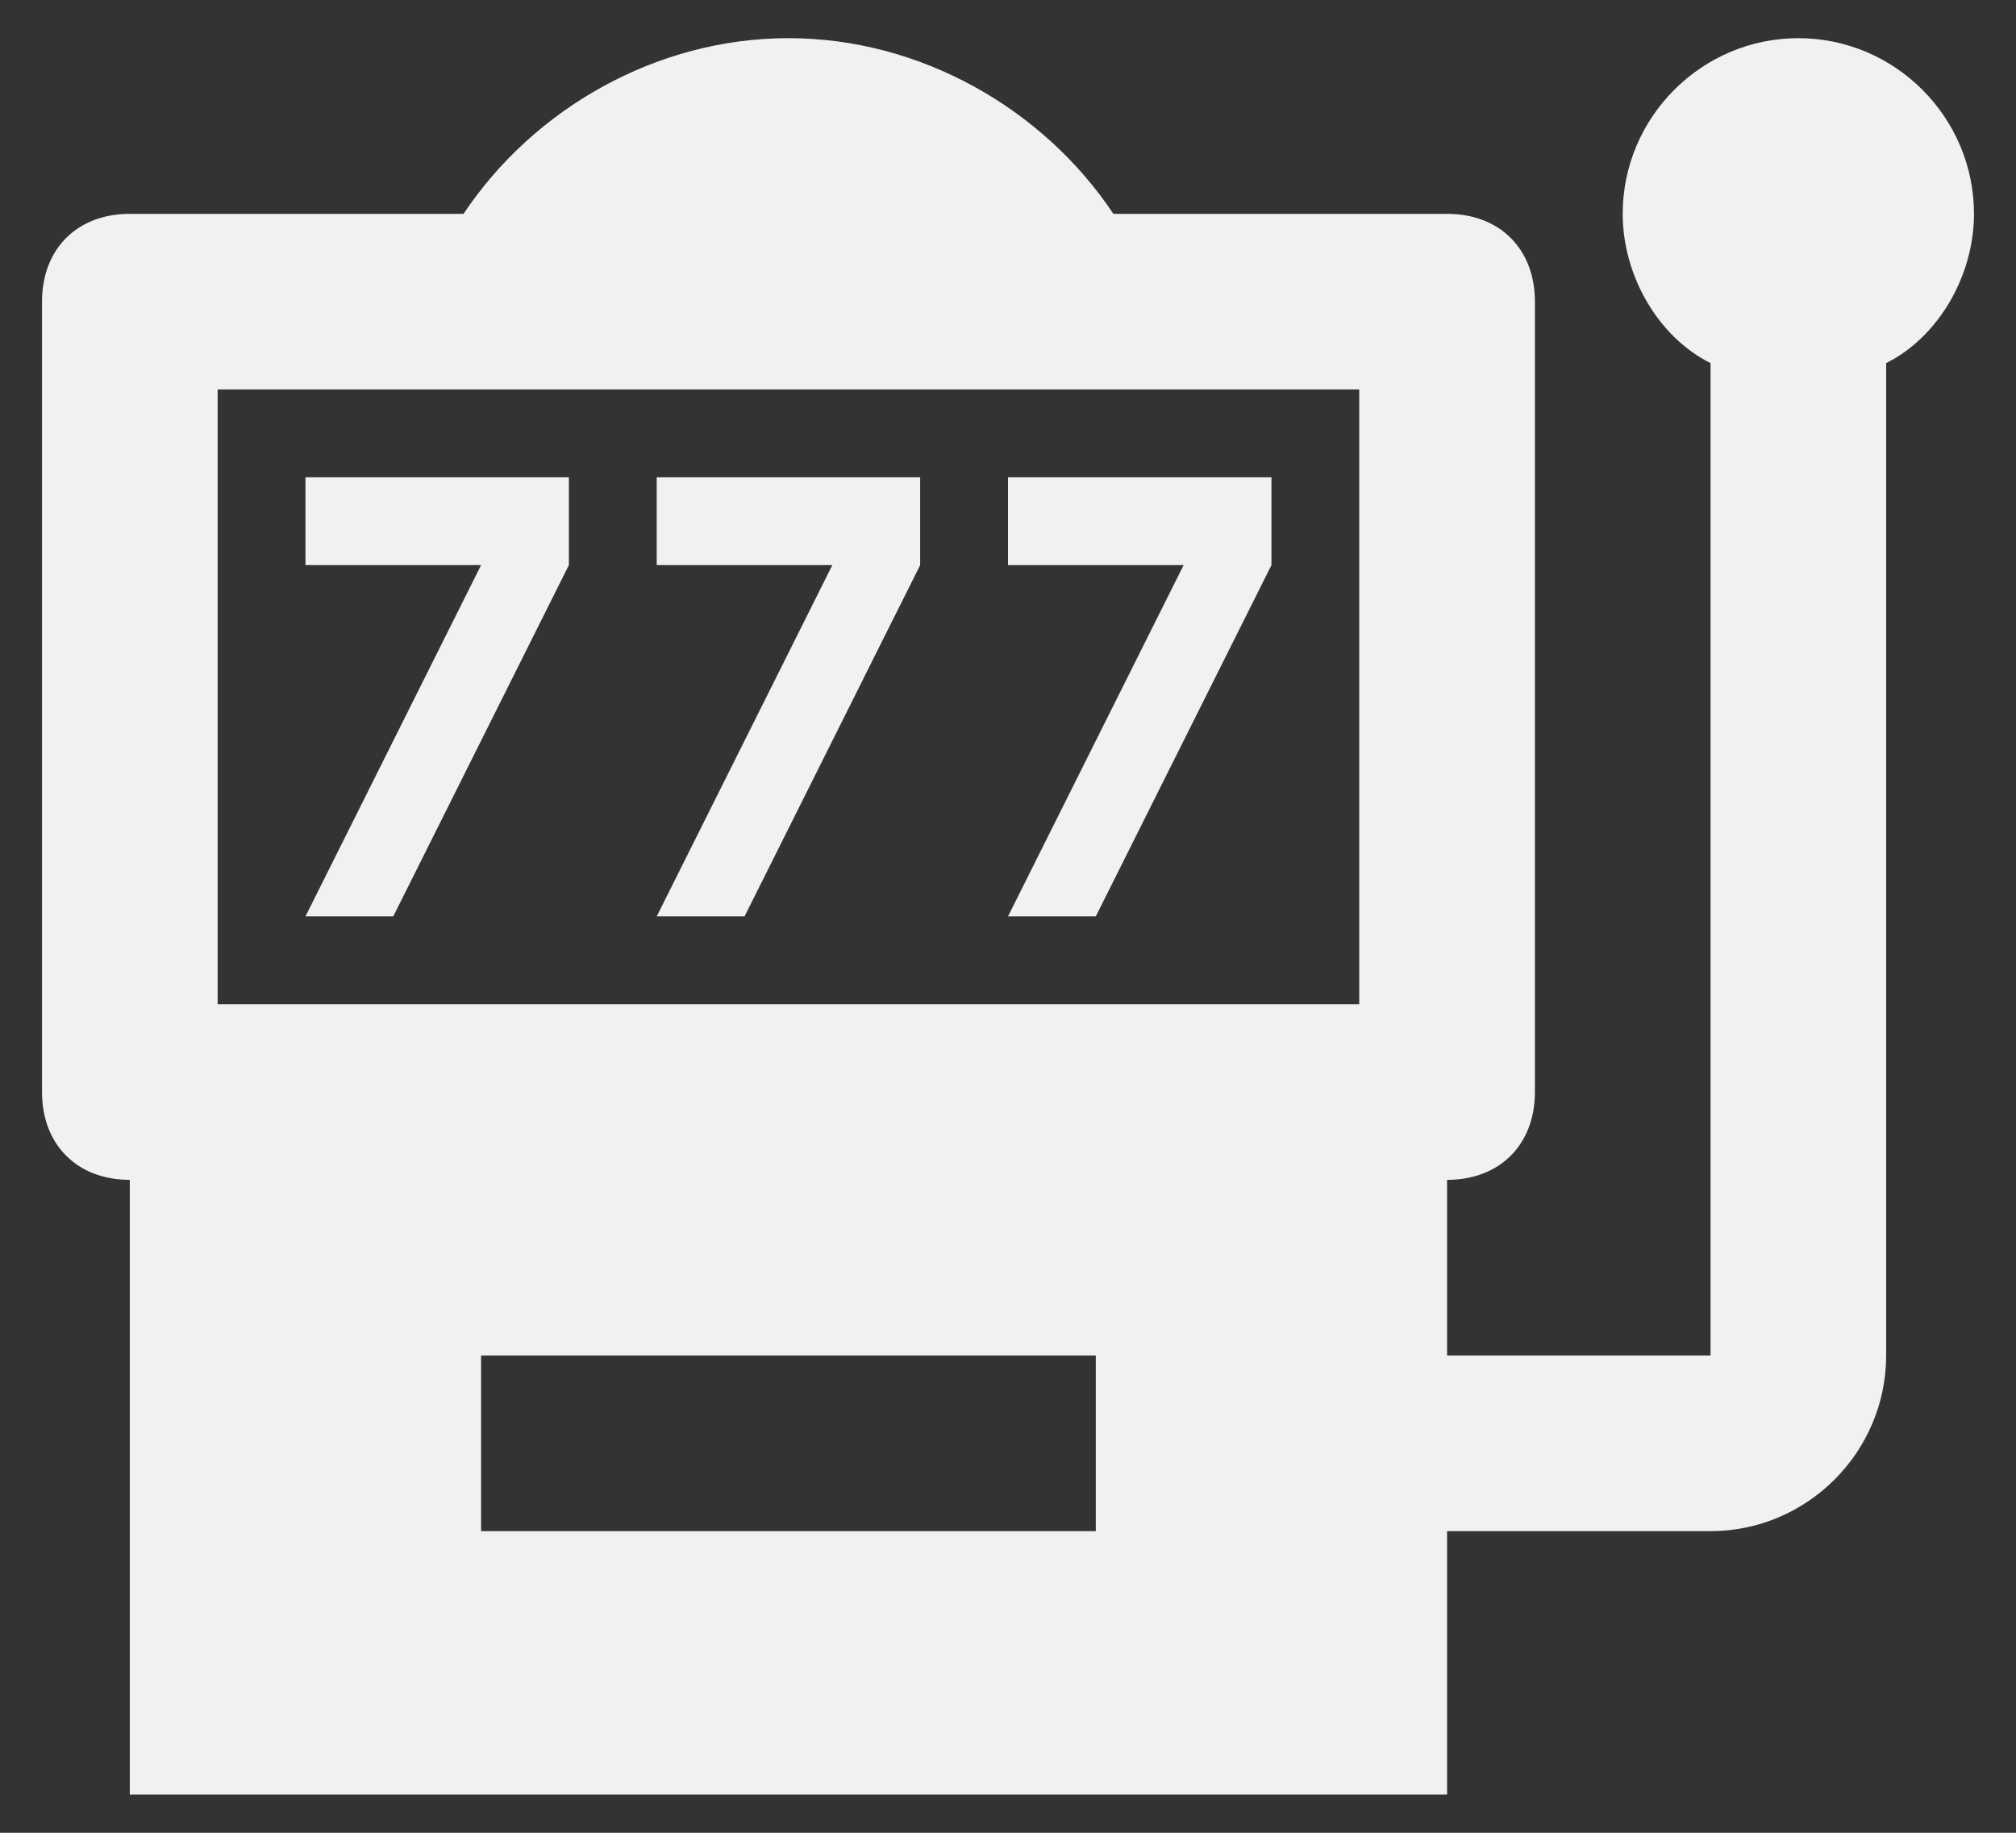 <svg width="44" height="40" viewBox="0 0 44 40" fill="none" xmlns="http://www.w3.org/2000/svg">
<rect x="0" y="0" width="44" height="40" fill="#333333" stroke="none"/>
<path d="M8.583 20L12.416 12.333V10.417H6.667V12.333H10.5L6.667 20M16.25 20L20.083 12.333V10.417H14.333V12.333H18.166L14.333 20M23.916 20L27.75 12.333V10.417H22V12.333H25.833L22 20M39.25 0.833C37.142 0.833 35.416 2.558 35.416 4.667C35.416 6.008 36.183 7.35 37.333 7.925V29.583H31.583V25.75C32.733 25.75 33.5 24.983 33.5 23.833V6.583C33.5 5.433 32.733 4.667 31.583 4.667H24.3C22.767 2.367 20.083 0.833 17.208 0.833C14.333 0.833 11.65 2.367 10.117 4.667H2.833C1.683 4.667 0.917 5.433 0.917 6.583V23.833C0.917 24.983 1.683 25.75 2.833 25.75V39.167H31.583V33.417H37.333C39.441 33.417 41.166 31.692 41.166 29.583V7.925C42.316 7.35 43.083 6.008 43.083 4.667C43.083 2.558 41.358 0.833 39.25 0.833ZM23.916 33.417H10.5V29.583H23.916V33.417ZM29.666 21.917H4.75V8.5H29.666V21.917Z" fill="#F1F1F1"/>
</svg>
